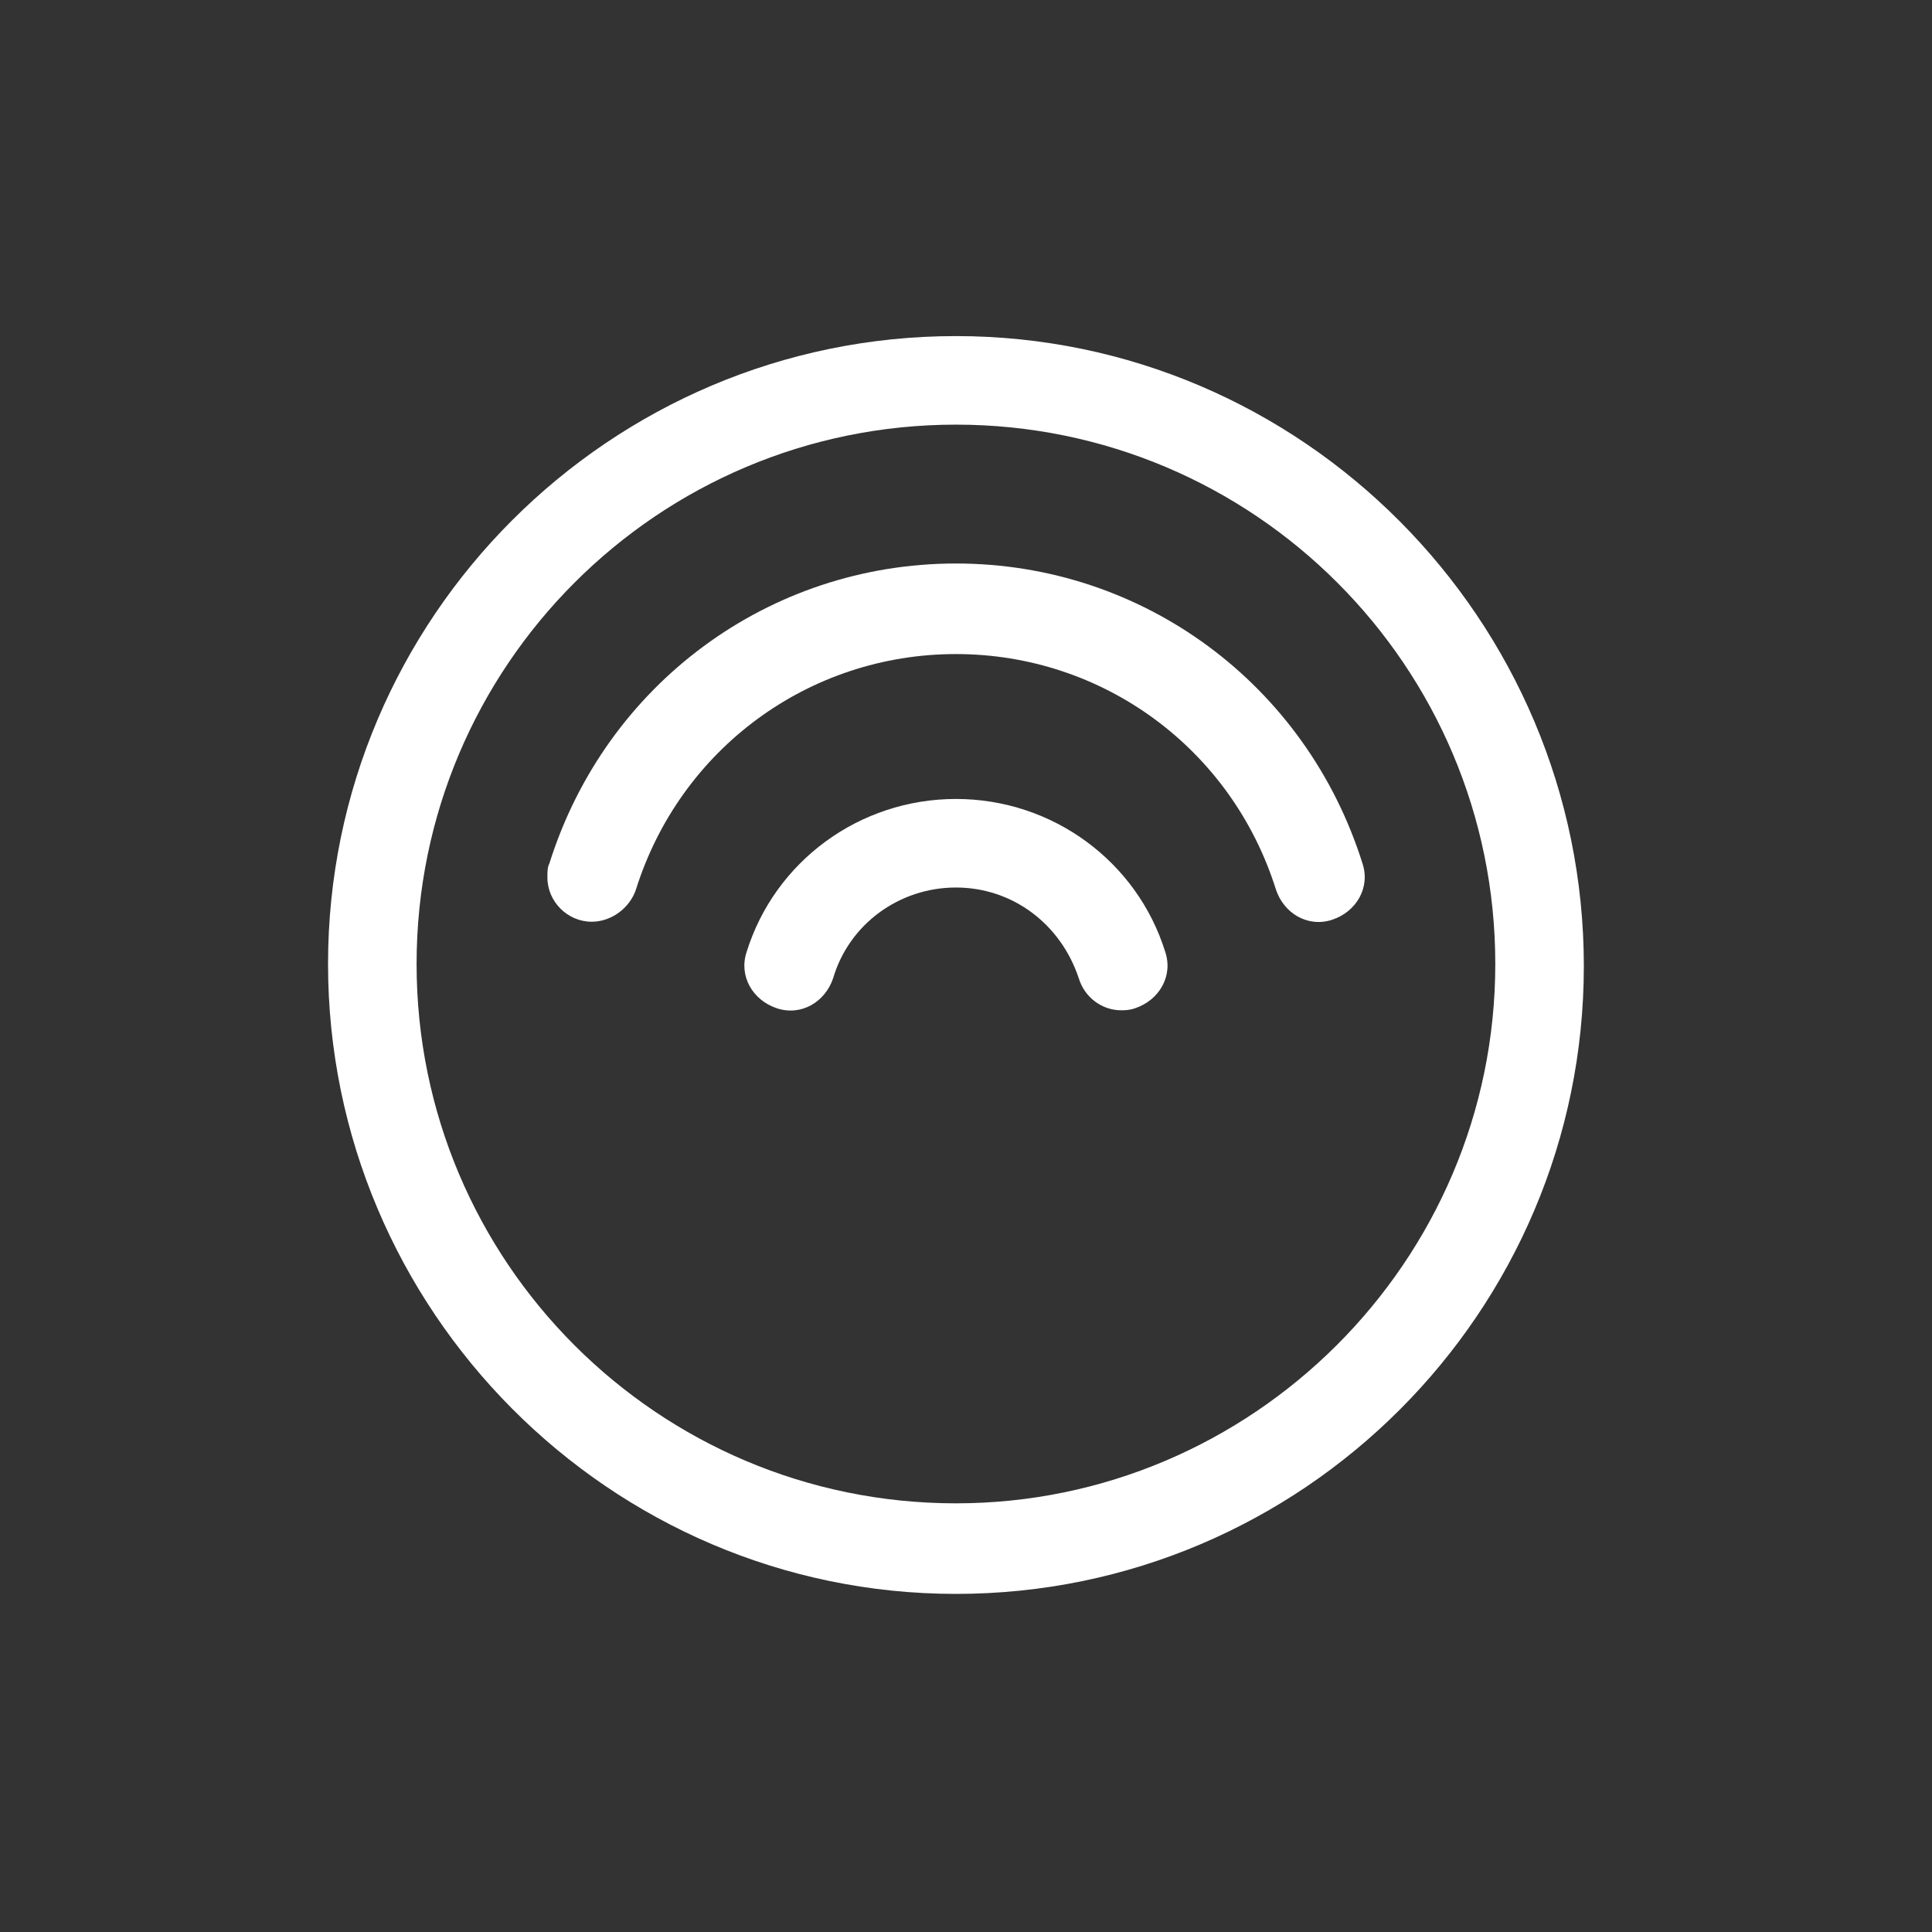<?xml version="1.0" encoding="utf-8"?>
<svg xmlns="http://www.w3.org/2000/svg" xmlns:xlink="http://www.w3.org/1999/xlink" version="1.1" id="b" x="0px" y="0px" viewBox="0 0 96 96" style="enable-background:new 0 0 96 96;">
<rect x="0" y="0" width="96" height="96" fill="#333333" stroke="none"/>
<style type="text/css">
	.st0{fill:#FFFFFF;}
	.st1{fill:none;}
</style>
<g id="c">
	<path class="st0" d="M47.5,39.7c-4.8,0-9,3.1-10.4,7.6c-0.4,1.2,0.3,2.4,1.5,2.8c1.2,0.4,2.4-0.3,2.8-1.5c0.8-2.7,3.3-4.5,6.1-4.5&#xA;		c2.8,0,5.2,1.8,6.1,4.5c0.3,1,1.2,1.6,2.1,1.6c0.2,0,0.4,0,0.7-0.1c1.2-0.4,1.9-1.6,1.5-2.8C56.5,42.8,52.3,39.7,47.5,39.7&#xA;		L47.5,39.7z"/>
	<path class="st0" d="M67.7,42.9C64.9,34,56.8,28,47.5,28c-9.3,0-17.4,6-20.2,14.9c-0.1,0.2-0.1,0.4-0.1,0.7v0c0,1.2,1,2.2,2.2,2.2&#xA;		c1,0,1.9-0.7,2.2-1.6c2.2-7,8.6-11.7,15.9-11.7c7.3,0,13.7,4.7,15.9,11.7c0.4,1.2,1.6,1.9,2.8,1.5C67.4,45.3,68.1,44.1,67.7,42.9z"/>
	<path class="st0" d="M47.5,16.7c-17.2,0-31.2,14-31.2,31.2s14,31.3,31.2,31.3s31.2-14,31.2-31.2S64.7,16.7,47.5,16.7z M47.5,74.7&#xA;		c-14.8,0-26.8-12-26.8-26.8s12-26.8,26.8-26.8s26.8,12,26.8,26.8S62.2,74.7,47.5,74.7z"/>
	<rect class="st1" width="96" height="96"/>
</g>
</svg>